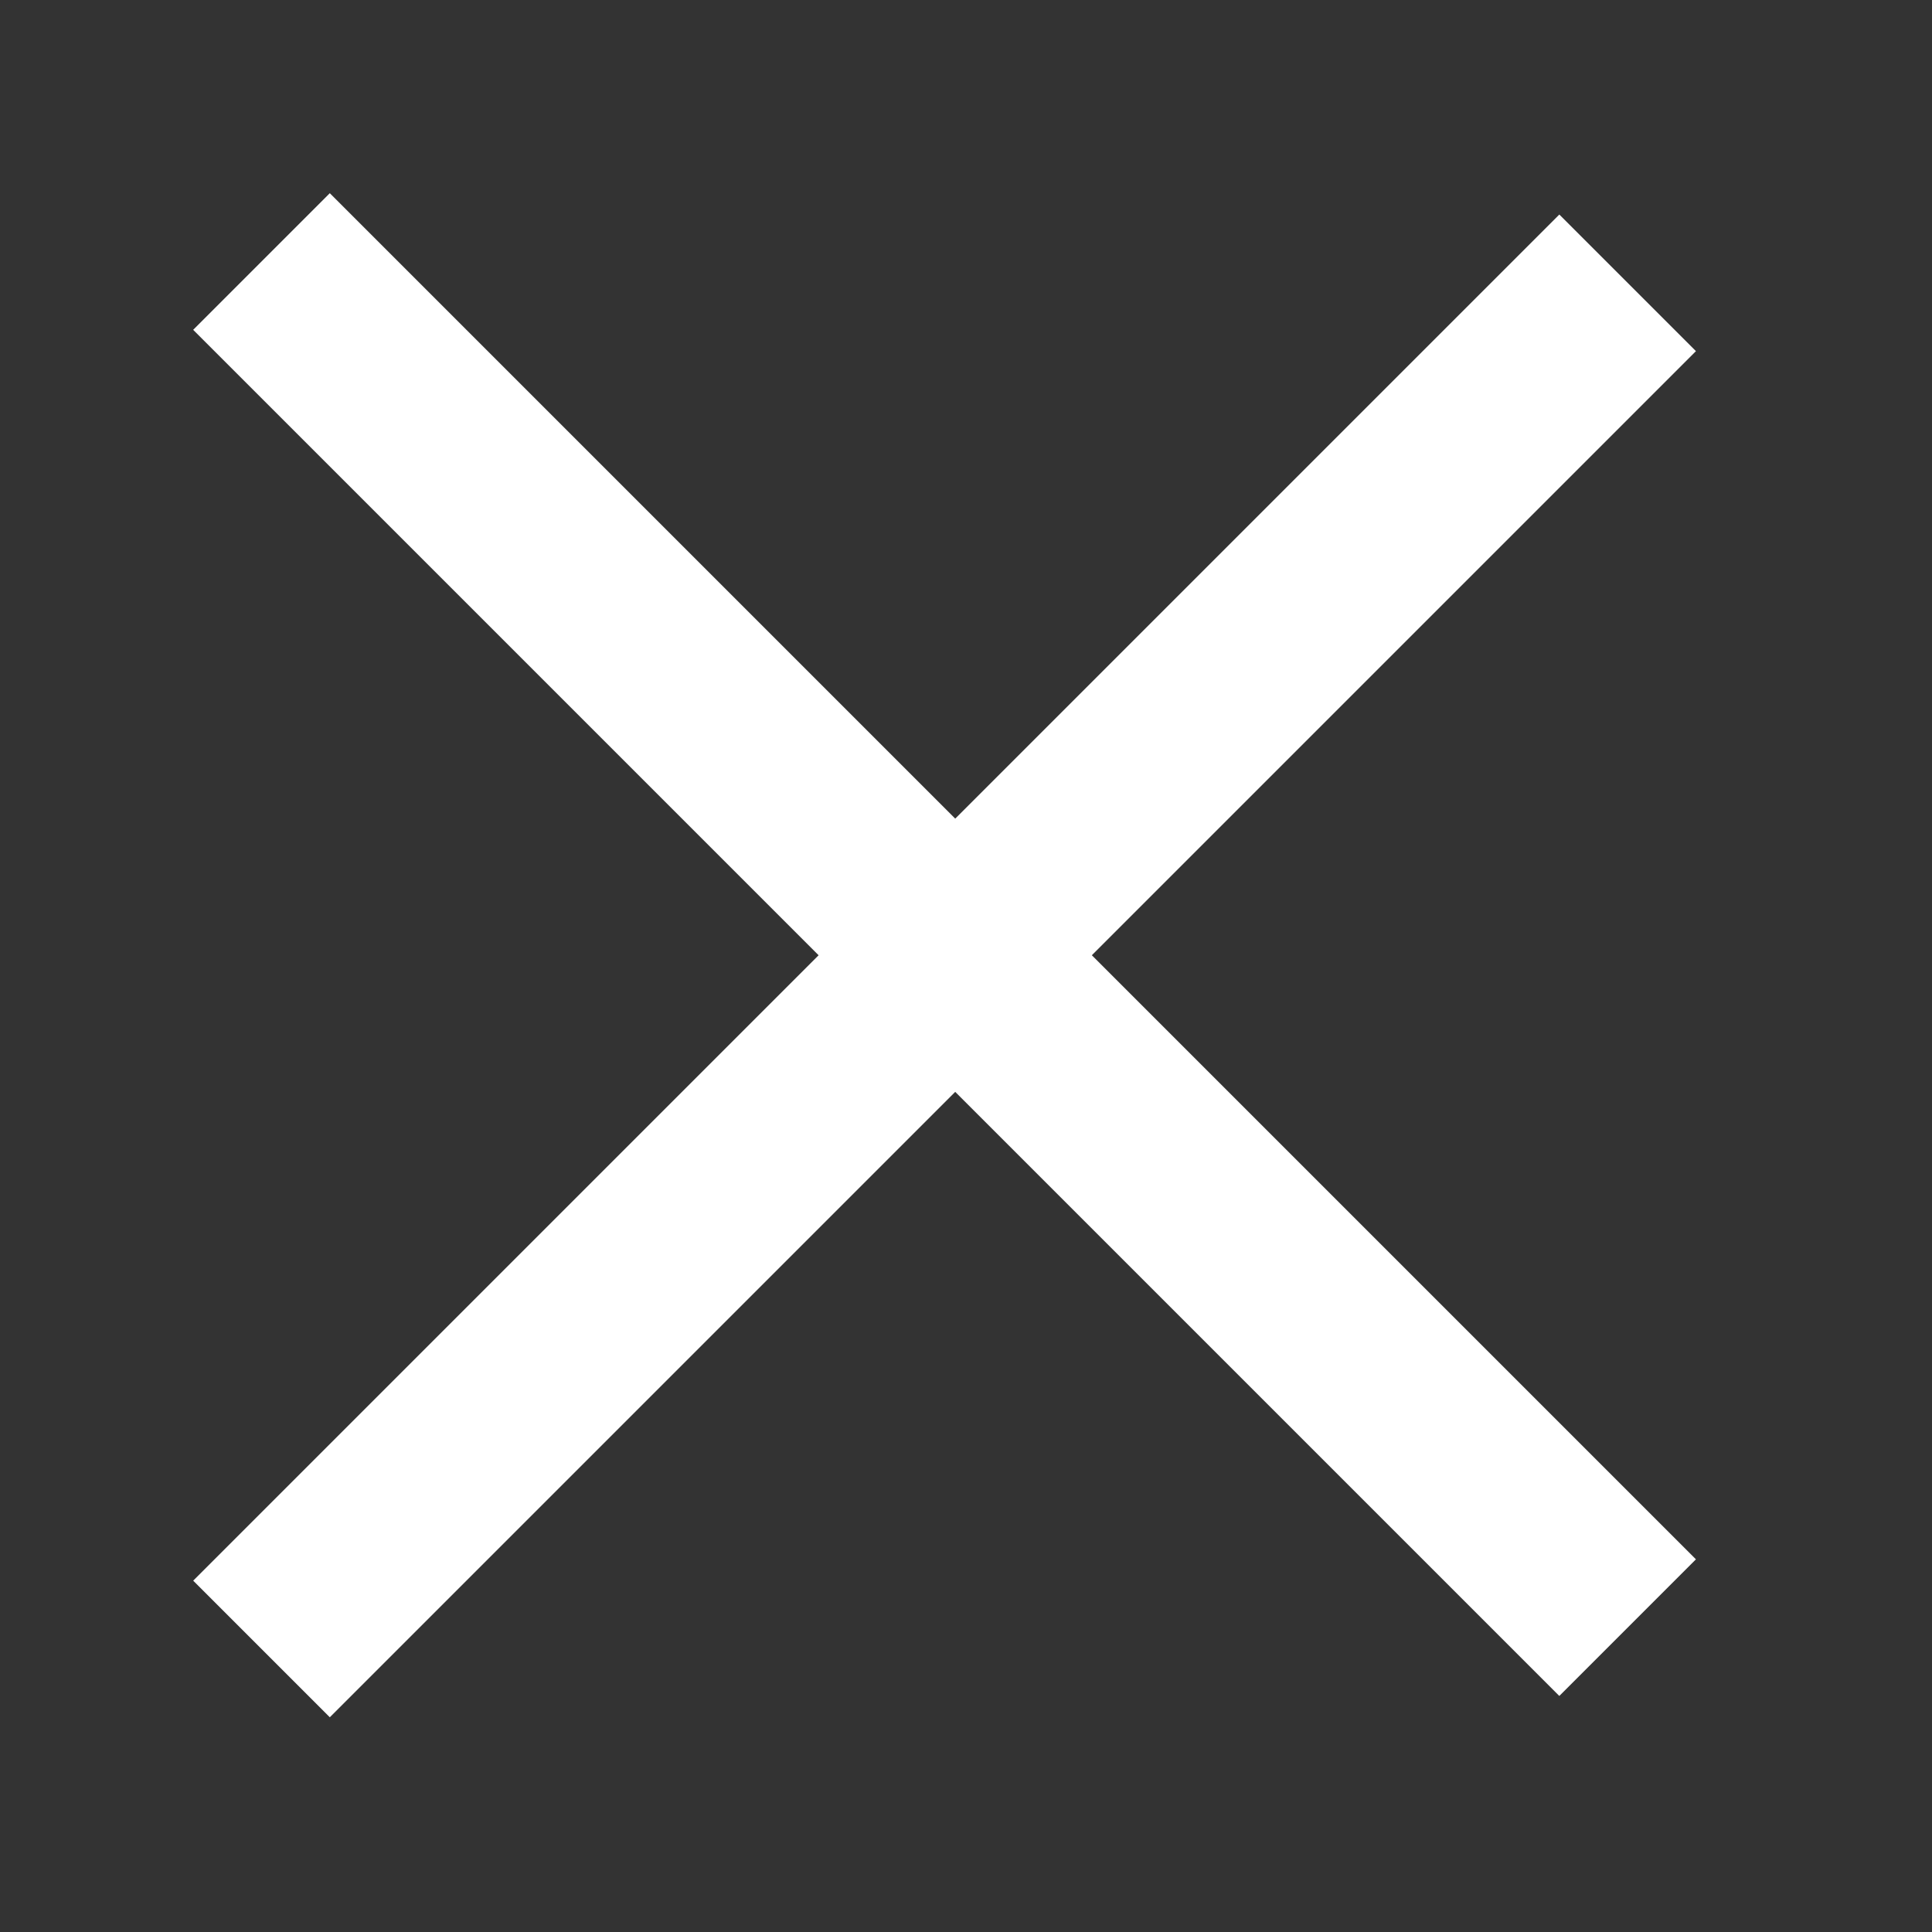 <?xml version="1.0" encoding="UTF-8"?> <svg xmlns="http://www.w3.org/2000/svg" width="20" height="20" viewBox="0 0 20 20" fill="none"><rect x="0" y="0" width="20" height="20" fill="#333333" stroke="none"/><rect x="2" y="16.363" width="20" height="2" transform="rotate(-45 2 16.363)" fill="white"></rect><rect x="3.414" y="2" width="20" height="2" transform="rotate(45 3.414 2)" fill="white"></rect></svg> 